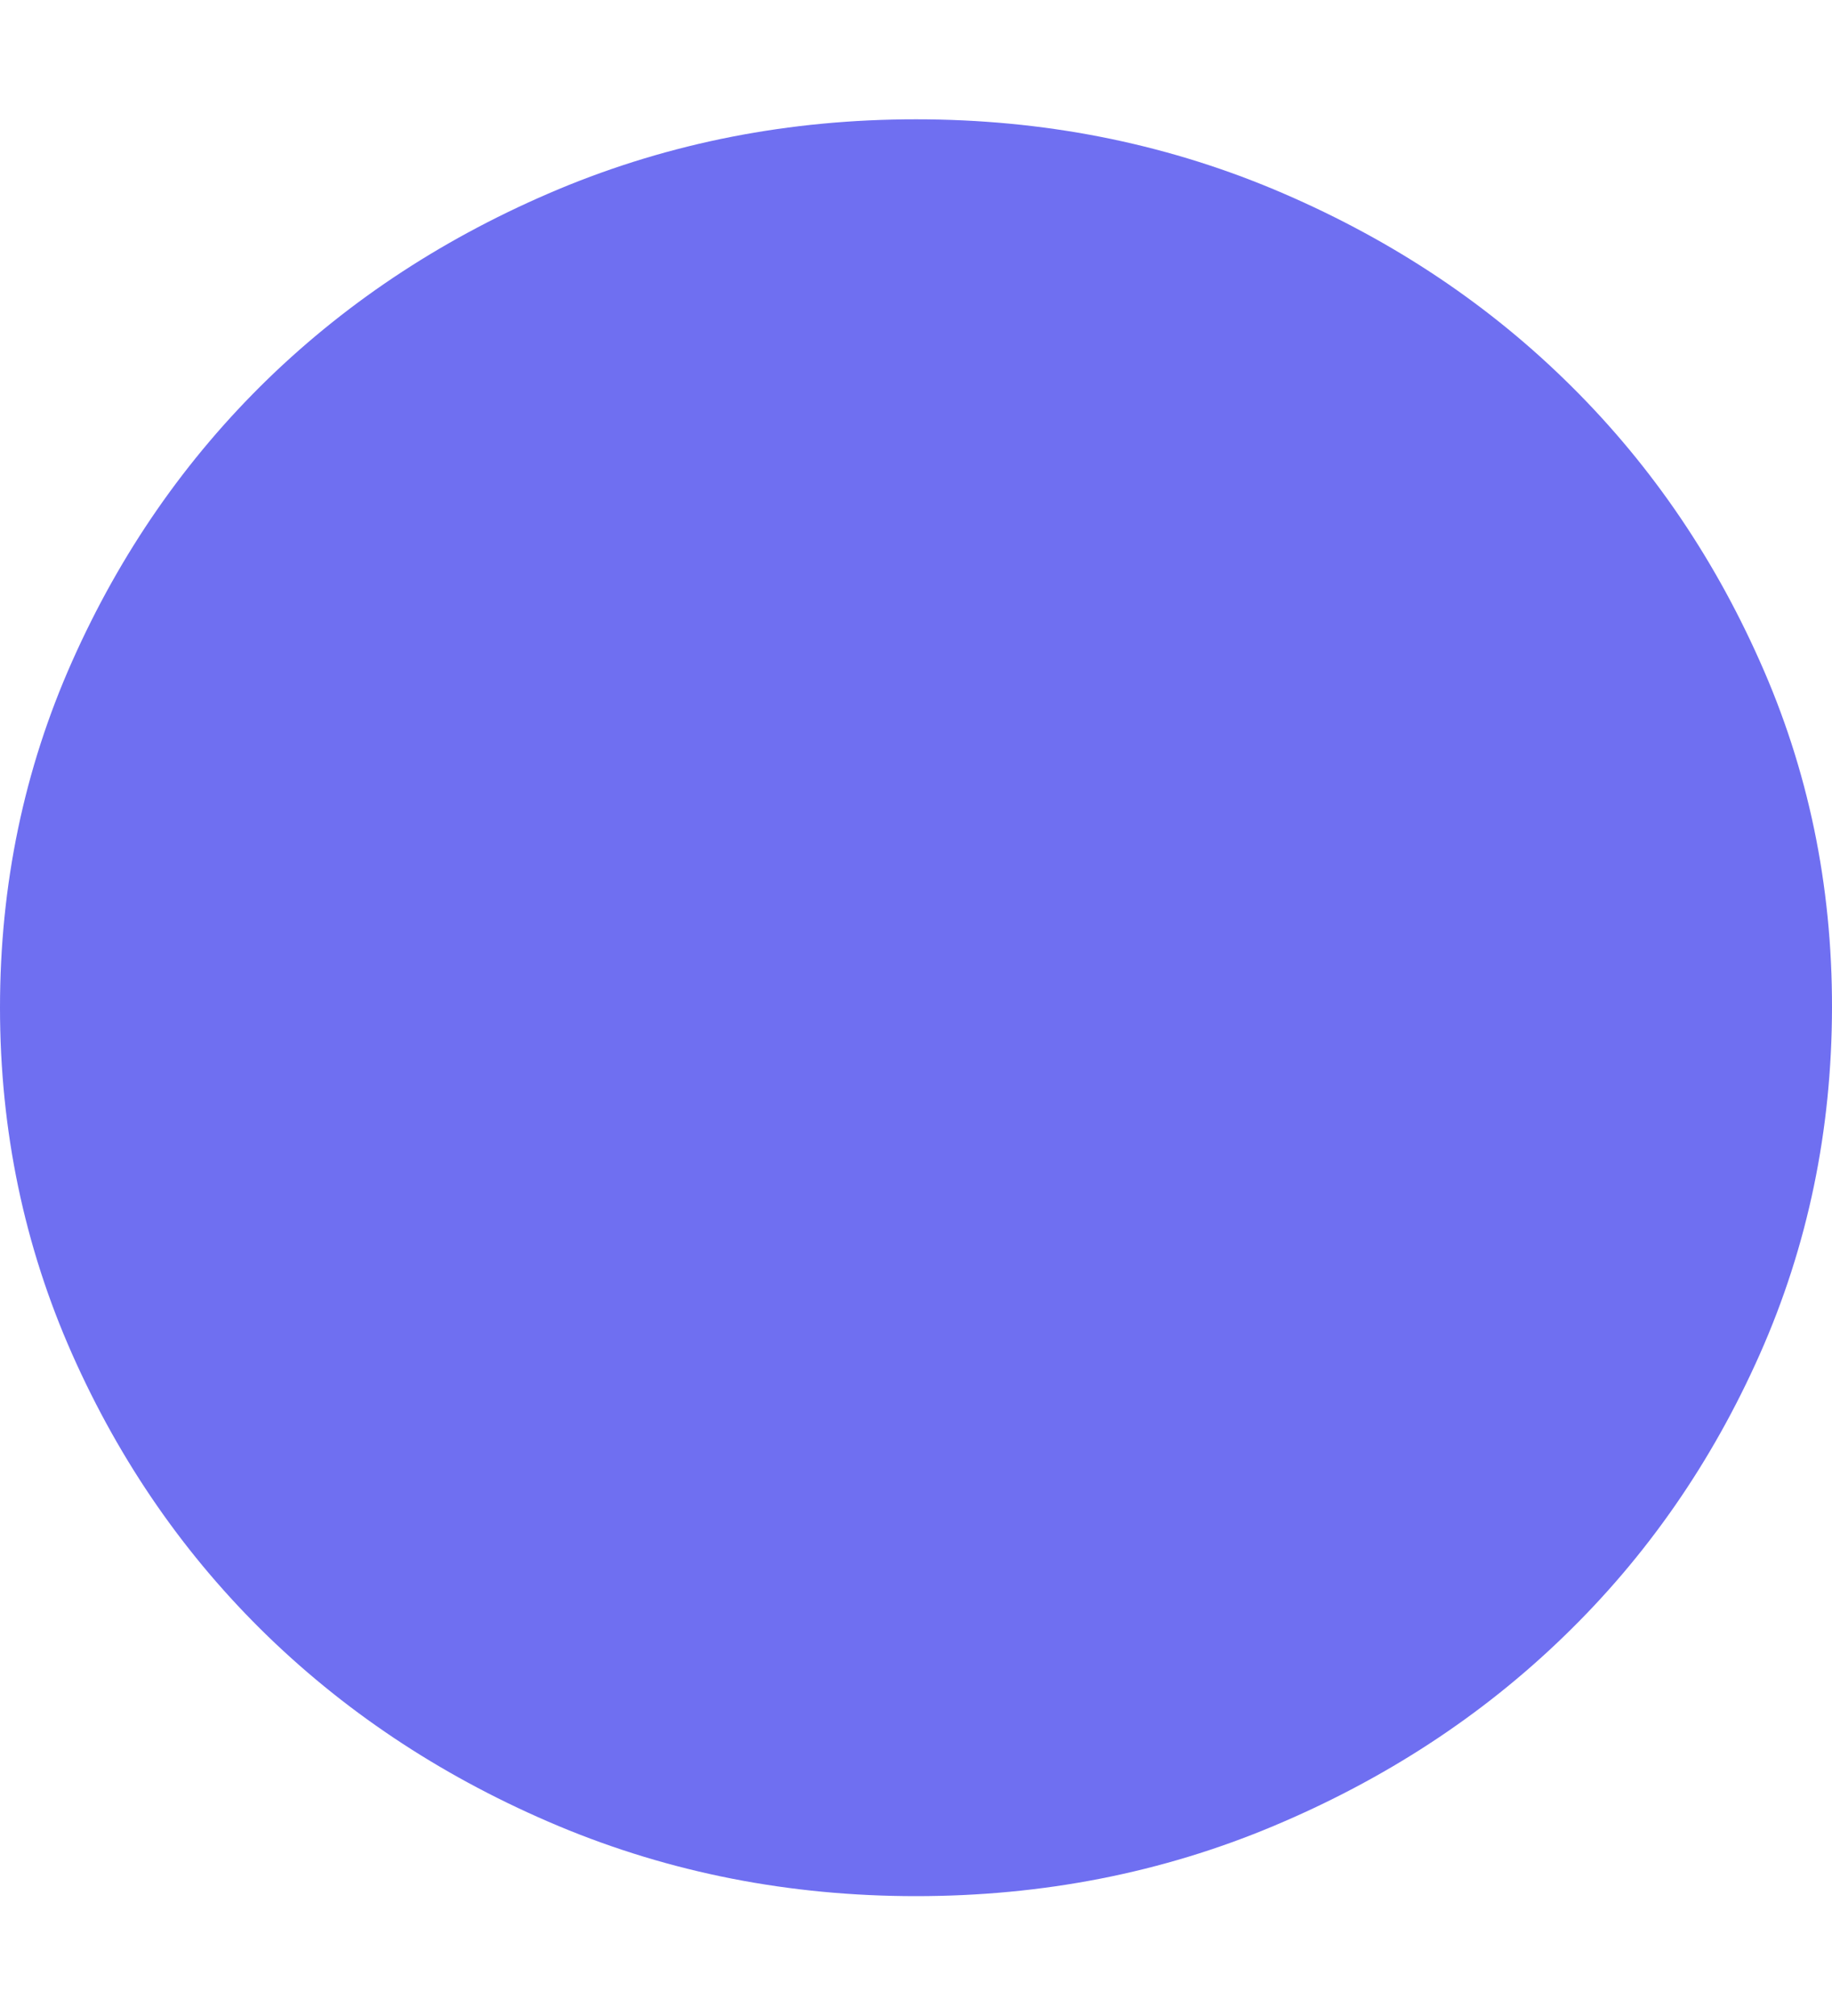 <svg width="10" height="11" viewBox="0 0 10 11" fill="none" xmlns="http://www.w3.org/2000/svg">
<path d="M5 10.346C4.308 10.346 3.658 10.218 3.05 9.964C2.442 9.709 1.913 9.364 1.462 8.928C1.012 8.492 0.656 7.979 0.394 7.389C0.132 6.799 0 6.168 6.32911e-07 5.498C-0 4.828 0.131 4.198 0.394 3.608C0.657 3.017 1.013 2.504 1.462 2.068C1.912 1.632 2.441 1.287 3.05 1.032C3.659 0.778 4.309 0.651 5 0.651C5.691 0.651 6.341 0.778 6.95 1.032C7.559 1.287 8.088 1.632 8.537 2.068C8.987 2.504 9.343 3.017 9.606 3.608C9.87 4.198 10.001 4.828 10 5.498C9.999 6.168 9.868 6.799 9.606 7.389C9.344 7.979 8.988 8.492 8.537 8.928C8.087 9.364 7.558 9.709 6.95 9.964C6.342 10.219 5.692 10.346 5 10.346Z" fill="#6F6FF1"/>
</svg>
